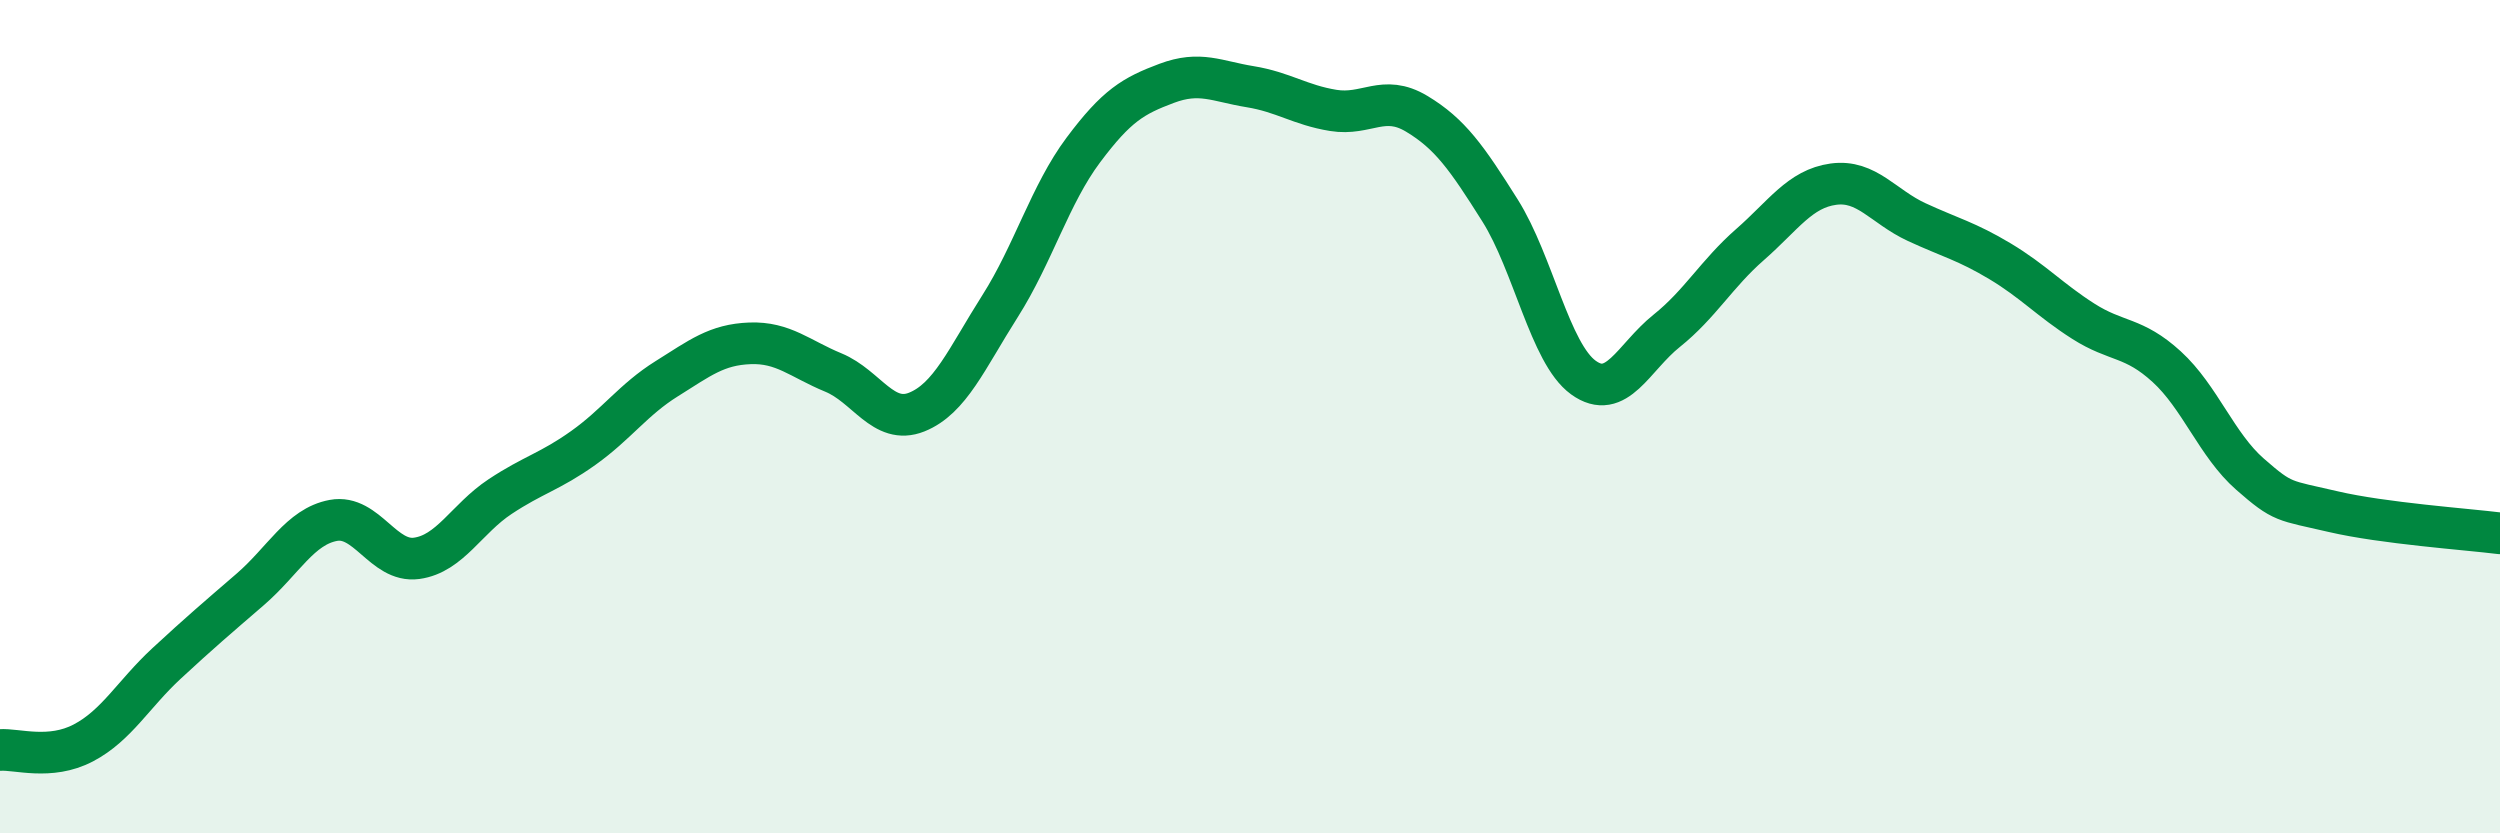 
    <svg width="60" height="20" viewBox="0 0 60 20" xmlns="http://www.w3.org/2000/svg">
      <path
        d="M 0,18 C 0.4,17.97 1.2,18.25 2,17.83 C 2.8,17.41 3.2,16.66 4,15.92 C 4.8,15.18 5.2,14.84 6,14.15 C 6.8,13.46 7.2,12.64 8,12.49 C 8.8,12.34 9.2,13.51 10,13.4 C 10.8,13.29 11.2,12.45 12,11.92 C 12.8,11.39 13.2,11.32 14,10.75 C 14.8,10.18 15.2,9.59 16,9.09 C 16.8,8.59 17.2,8.27 18,8.24 C 18.8,8.21 19.2,8.61 20,8.94 C 20.8,9.27 21.2,10.21 22,9.89 C 22.8,9.57 23.2,8.61 24,7.35 C 24.8,6.09 25.2,4.67 26,3.6 C 26.8,2.53 27.2,2.3 28,2 C 28.8,1.7 29.2,1.95 30,2.08 C 30.8,2.21 31.2,2.52 32,2.65 C 32.8,2.78 33.2,2.25 34,2.73 C 34.8,3.21 35.2,3.78 36,5.05 C 36.8,6.32 37.2,8.48 38,9.06 C 38.8,9.64 39.2,8.58 40,7.94 C 40.8,7.3 41.2,6.57 42,5.87 C 42.8,5.17 43.2,4.53 44,4.42 C 44.8,4.31 45.2,4.96 46,5.33 C 46.8,5.7 47.2,5.79 48,6.27 C 48.8,6.75 49.2,7.2 50,7.71 C 50.8,8.22 51.2,8.07 52,8.8 C 52.8,9.53 53.2,10.68 54,11.38 C 54.8,12.08 54.8,12 56,12.28 C 57.2,12.56 59.2,12.7 60,12.8L60 20L0 20Z"
        fill="#008740"
        opacity="0.1"
        stroke-linecap="round"
        stroke-linejoin="round"
      />
      <path
        d="M 0,18 C 0.4,17.97 1.2,18.25 2,17.83 C 2.8,17.41 3.2,16.66 4,15.92 C 4.8,15.18 5.2,14.84 6,14.15 C 6.8,13.46 7.2,12.64 8,12.49 C 8.8,12.34 9.2,13.51 10,13.4 C 10.8,13.29 11.2,12.45 12,11.92 C 12.8,11.39 13.2,11.32 14,10.75 C 14.8,10.18 15.2,9.59 16,9.09 C 16.8,8.59 17.2,8.27 18,8.24 C 18.8,8.21 19.2,8.61 20,8.94 C 20.8,9.27 21.2,10.21 22,9.89 C 22.8,9.57 23.2,8.61 24,7.35 C 24.8,6.09 25.2,4.67 26,3.6 C 26.8,2.53 27.2,2.3 28,2 C 28.8,1.7 29.2,1.95 30,2.08 C 30.8,2.21 31.2,2.52 32,2.65 C 32.8,2.78 33.2,2.25 34,2.73 C 34.8,3.21 35.2,3.78 36,5.05 C 36.8,6.32 37.2,8.48 38,9.06 C 38.8,9.64 39.2,8.58 40,7.94 C 40.8,7.3 41.2,6.57 42,5.87 C 42.8,5.17 43.2,4.53 44,4.42 C 44.8,4.31 45.2,4.96 46,5.33 C 46.8,5.7 47.2,5.79 48,6.27 C 48.8,6.75 49.2,7.2 50,7.71 C 50.8,8.22 51.2,8.07 52,8.8 C 52.8,9.53 53.2,10.68 54,11.38 C 54.8,12.08 54.8,12 56,12.28 C 57.2,12.56 59.2,12.7 60,12.8"
        stroke="#008740"
        stroke-width="1"
        fill="none"
        stroke-linecap="round"
        stroke-linejoin="round"
      />
    </svg>
  